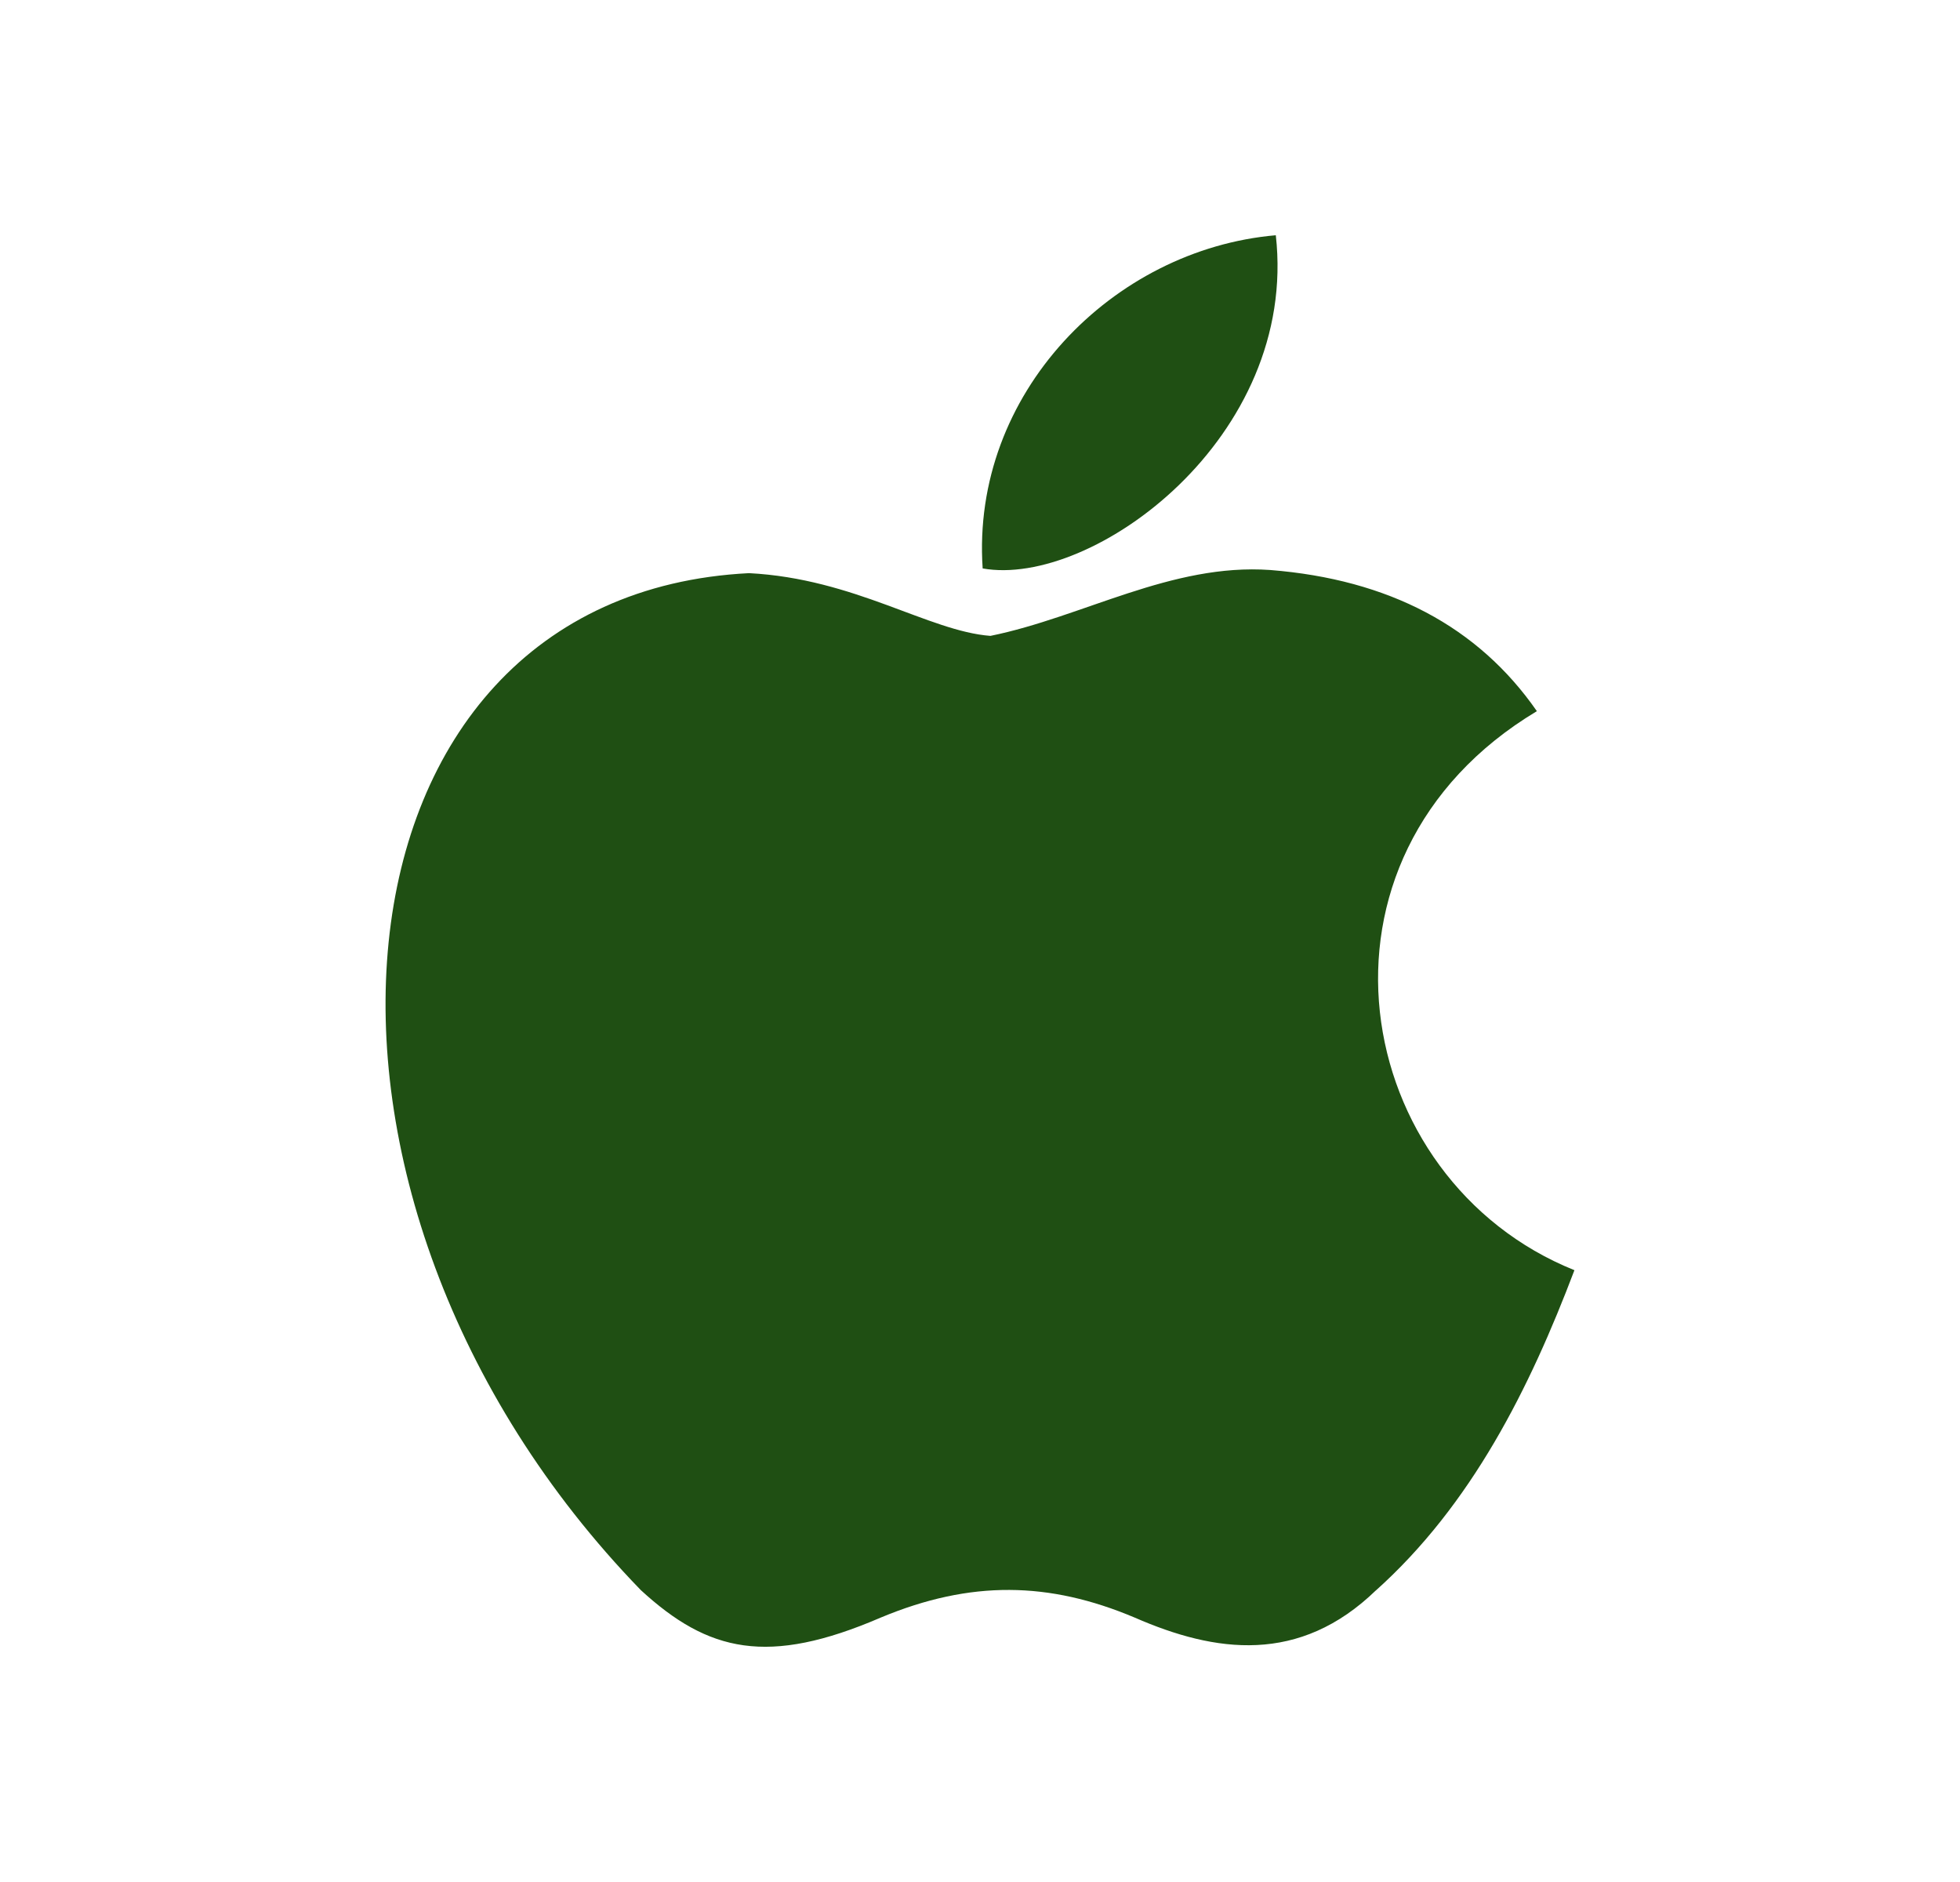 <svg width="25" height="24" viewBox="0 0 25 24" fill="none" xmlns="http://www.w3.org/2000/svg">
<path d="M17.553 20.278C16.573 21.228 15.503 21.078 14.473 20.628C13.383 20.168 12.383 20.148 11.234 20.628C9.794 21.248 9.034 21.068 8.174 20.278C3.295 15.248 4.015 7.589 9.554 7.309C10.904 7.379 11.844 8.049 12.633 8.109C13.813 7.869 14.943 7.179 16.203 7.269C17.713 7.389 18.853 7.989 19.603 9.069C16.483 10.939 17.223 15.049 20.082 16.198C19.513 17.698 18.773 19.188 17.543 20.288L17.553 20.278ZM12.534 7.249C12.383 5.02 14.193 3.18 16.273 3C16.563 5.58 13.933 7.499 12.534 7.249Z" fill="#1F4F13"/>
</svg>
